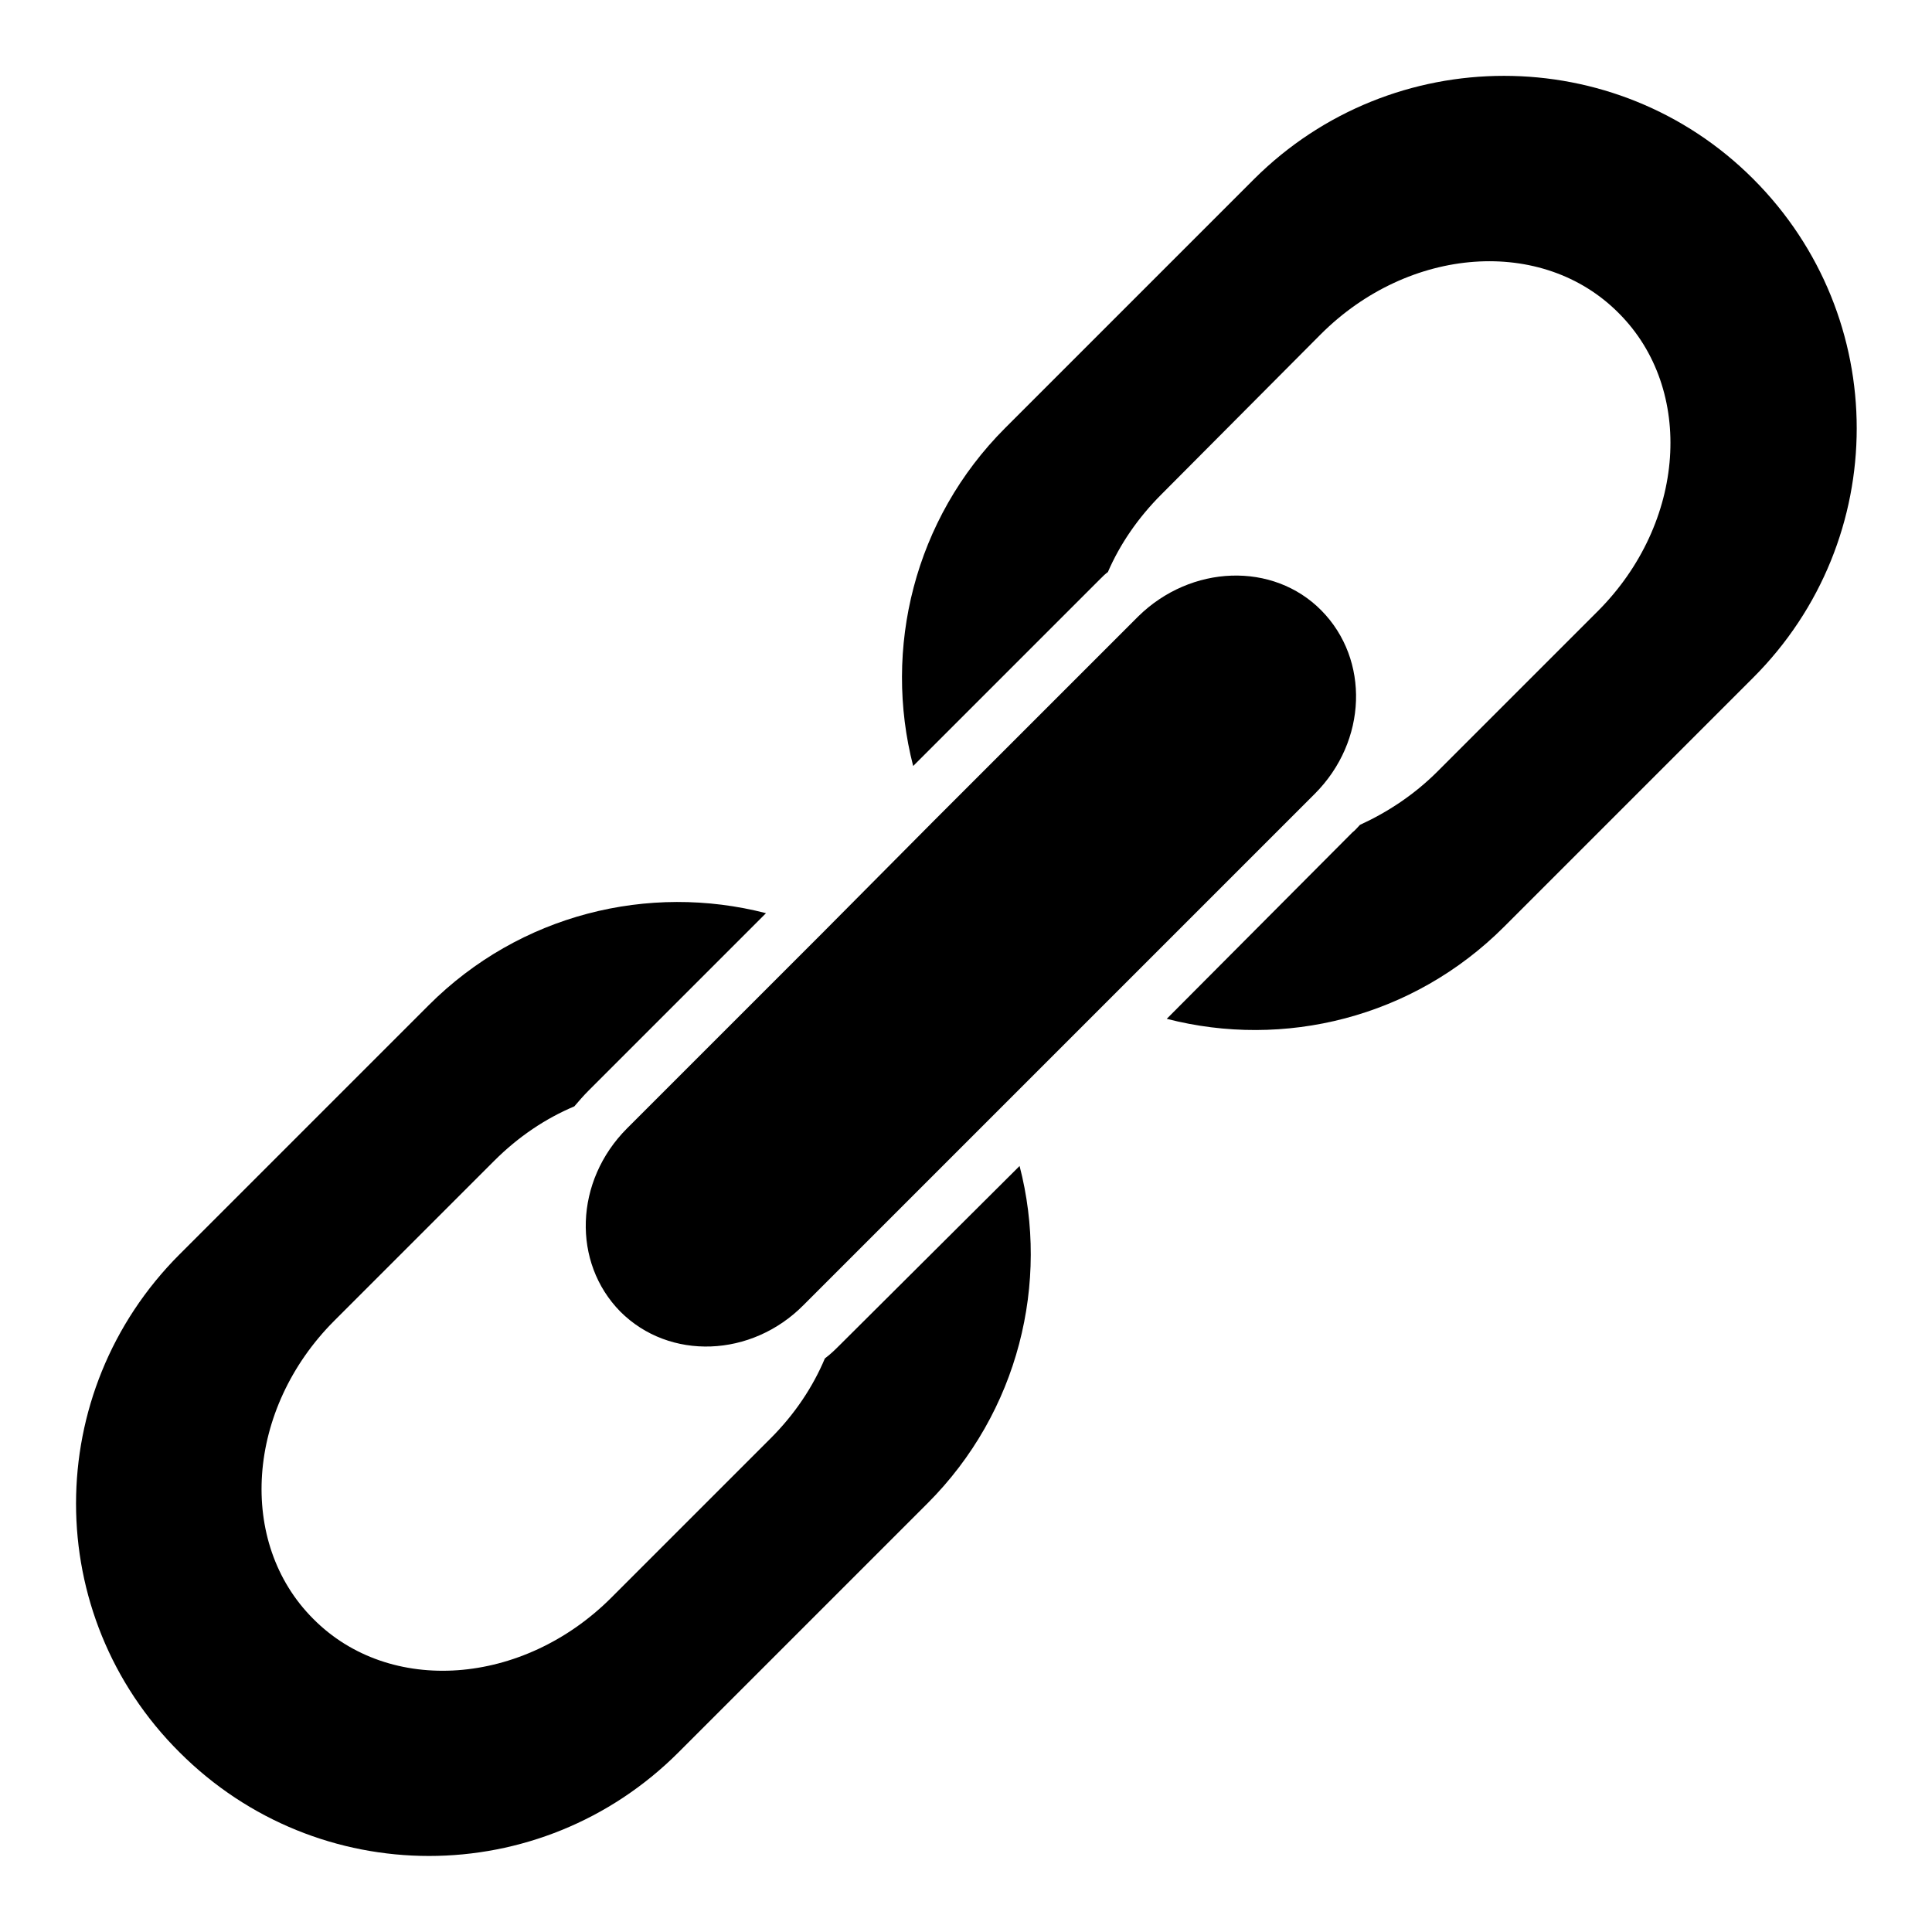 <?xml version="1.0" encoding="utf-8"?>
<!-- Svg Vector Icons : http://www.onlinewebfonts.com/icon -->
<!DOCTYPE svg PUBLIC "-//W3C//DTD SVG 1.1//EN" "http://www.w3.org/Graphics/SVG/1.1/DTD/svg11.dtd">
<svg version="1.1" xmlns="http://www.w3.org/2000/svg" xmlns:xlink="http://www.w3.org/1999/xlink" x="0px" y="0px" viewBox="0 0 256 256" enable-background="new 0 0 256 256" xml:space="preserve">
<g><g><path fill="#000000" d="M166.2,23.7l-33,33C121.1,68.8,117,86,121,101.5l24.8-24.8c0.3-0.3,0.7-0.7,1-0.9c1.6-3.7,4-7.2,7.1-10.3L175,44.3c11.7-11.7,29.4-13,39.5-2.8c10.1,10.1,8.9,27.8-2.8,39.5l-21.2,21.2c-3.1,3.1-6.6,5.4-10.3,7.1c-0.3,0.3-0.6,0.7-1,1L154.6,135c15.5,4,32.6-0.1,44.7-12.2l33-33c18.3-18.3,18.3-47.8,0-66.1C214.1,5.5,184.5,5.5,166.2,23.7z"/><path fill="#000000" d="M111.4,178.1c-0.7,0.7-1.3,1.3-2.1,1.9c-1.6,3.8-4,7.4-7.2,10.6L81,211.7c-11.7,11.7-29.4,13-39.5,2.8c-10.1-10.1-8.9-27.8,2.8-39.5l21.2-21.2c3.2-3.2,6.8-5.6,10.6-7.2c0.6-0.7,1.2-1.4,1.9-2.1l23.5-23.5c-15.5-4-32.6,0.1-44.7,12.2l-33,33c-18.3,18.3-18.3,47.8,0,66c18.3,18.3,47.8,18.3,66.1,0l33-33c12.1-12.1,16.2-29.3,12.2-44.7L111.4,178.1z"/><path fill="#000000" d="M150.8,81.7l-6.6,6.6l-20.5,20.5l-14.7,14.8l-20.5,20.5l-5.4,5.4c-7,7-7.3,17.8-0.9,24.3c6.5,6.5,17.4,6.1,24.3-0.9l5.4-5.4l20.5-20.5l14.7-14.7l20.5-20.5l6.6-6.6c7-7,7.3-17.8,0.9-24.3C168.7,74.4,157.8,74.8,150.8,81.7z"/></g></g>
</svg>